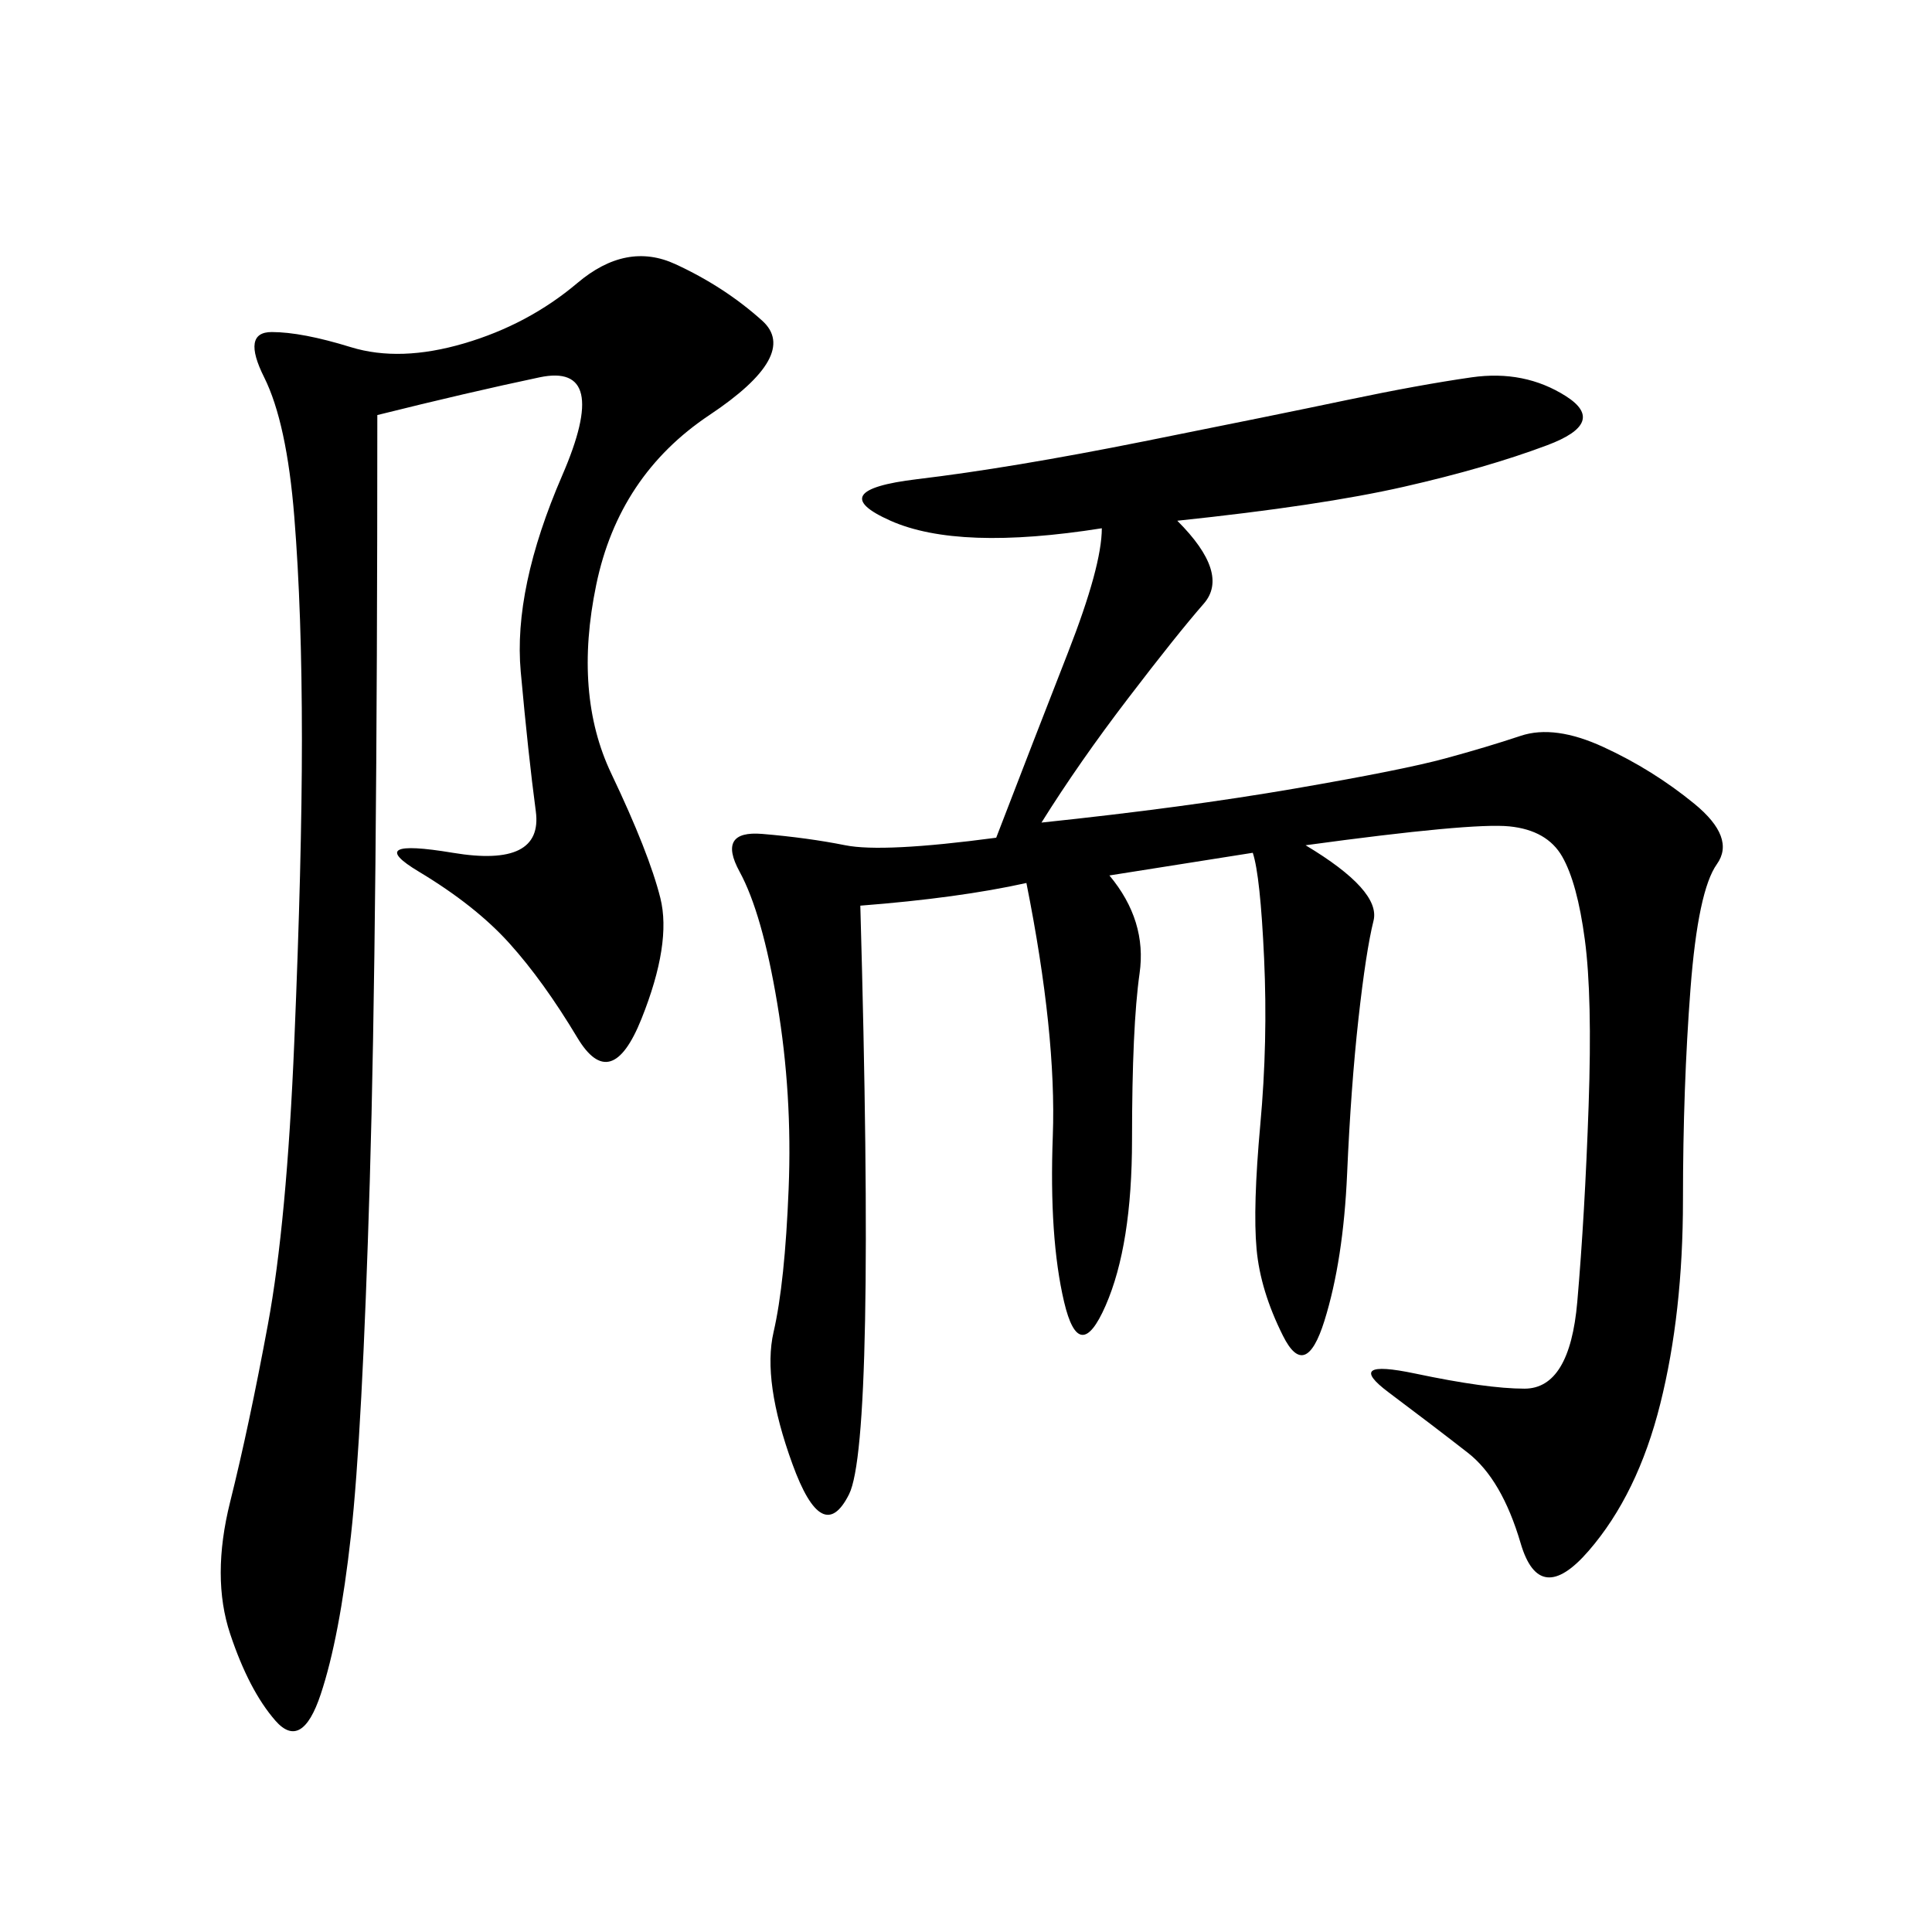 <svg xmlns="http://www.w3.org/2000/svg" xmlns:xlink="http://www.w3.org/1999/xlink" width="300" height="300"><path d="M182.81 80.86Q191.02 89.06 186.91 93.75Q182.81 98.44 175.20 108.40Q167.58 118.36 161.72 127.73L161.72 127.73Q183.98 125.39 200.98 122.46Q217.97 119.53 224.41 117.77Q230.86 116.02 236.13 114.26Q241.41 112.50 249.02 116.02Q256.64 119.53 263.09 124.80Q269.53 130.08 266.60 134.18Q263.67 138.28 262.50 153.52Q261.33 168.75 261.33 186.33L261.33 186.33Q261.33 203.91 257.81 217.97Q254.30 232.03 246.68 240.82Q239.06 249.61 236.13 239.65Q233.20 229.69 227.93 225.59Q222.66 221.48 215.63 216.21Q208.59 210.94 219.73 213.28Q230.86 215.63 236.72 215.63L236.72 215.63Q243.75 215.63 244.92 202.15Q246.09 188.67 246.68 171.68Q247.27 154.69 246.09 145.90Q244.92 137.11 242.58 133.01Q240.23 128.91 234.38 128.32Q228.52 127.73 202.73 131.25L202.73 131.25Q214.45 138.28 213.28 142.97Q212.11 147.66 210.94 158.20Q209.77 168.75 209.18 182.23Q208.59 195.70 205.66 205.08Q202.73 214.45 199.22 207.42Q195.70 200.39 195.12 193.95Q194.53 187.50 195.70 174.61Q196.88 161.72 196.29 148.83Q195.70 135.94 194.53 132.42L194.53 132.42L172.27 135.94Q178.13 142.97 176.95 151.17Q175.78 159.38 175.78 176.95L175.78 176.95Q175.78 193.36 171.68 202.73Q167.58 212.11 165.23 202.15Q162.89 192.19 163.48 176.37Q164.06 160.55 159.38 137.11L159.38 137.11Q148.83 139.45 133.59 140.63L133.59 140.63Q135.94 223.83 131.84 232.03Q127.73 240.23 123.05 227.34Q118.36 214.45 120.12 206.84Q121.88 199.22 122.46 184.57Q123.05 169.92 120.70 155.86Q118.36 141.80 114.84 135.35Q111.33 128.91 118.36 129.49Q125.39 130.08 131.25 131.25Q137.11 132.42 154.69 130.08L154.69 130.08Q160.55 114.84 165.82 101.37Q171.09 87.89 171.09 82.03L171.09 82.03Q148.83 85.55 138.28 80.86Q127.73 76.17 142.38 74.41Q157.03 72.66 177.54 68.55Q198.05 64.45 209.18 62.11Q220.31 59.77 228.52 58.59Q236.72 57.42 243.16 61.52Q249.61 65.63 240.23 69.14Q230.86 72.66 217.97 75.59Q205.08 78.52 182.81 80.86L182.81 80.86ZM58.59 64.45Q58.59 144.14 57.42 183.40Q56.25 222.66 54.49 238.48Q52.73 254.30 49.80 263.09Q46.88 271.88 42.77 267.19Q38.67 262.50 35.74 253.71Q32.81 244.92 35.74 233.20Q38.67 221.48 41.60 205.66Q44.53 189.84 45.70 161.72Q46.88 133.59 46.88 114.84L46.88 114.84Q46.88 94.92 45.70 80.27Q44.53 65.63 41.02 58.59Q37.50 51.56 42.19 51.56L42.19 51.56Q46.88 51.56 54.49 53.91Q62.11 56.25 72.07 53.32Q82.03 50.39 89.65 43.95Q97.27 37.50 104.88 41.02Q112.50 44.53 118.36 49.80Q124.22 55.08 110.16 64.45Q96.09 73.83 92.58 90.82Q89.06 107.81 94.92 120.12Q100.78 132.42 102.54 139.45Q104.30 146.48 99.61 158.20Q94.92 169.92 89.65 161.13Q84.38 152.34 79.10 146.48Q73.83 140.63 65.04 135.35Q56.25 130.08 70.31 132.42Q84.38 134.77 83.20 125.98Q82.03 117.19 80.86 104.30Q79.69 91.41 87.30 73.83Q94.92 56.25 83.79 58.59Q72.66 60.94 58.59 64.45L58.59 64.45Z"/></svg>

